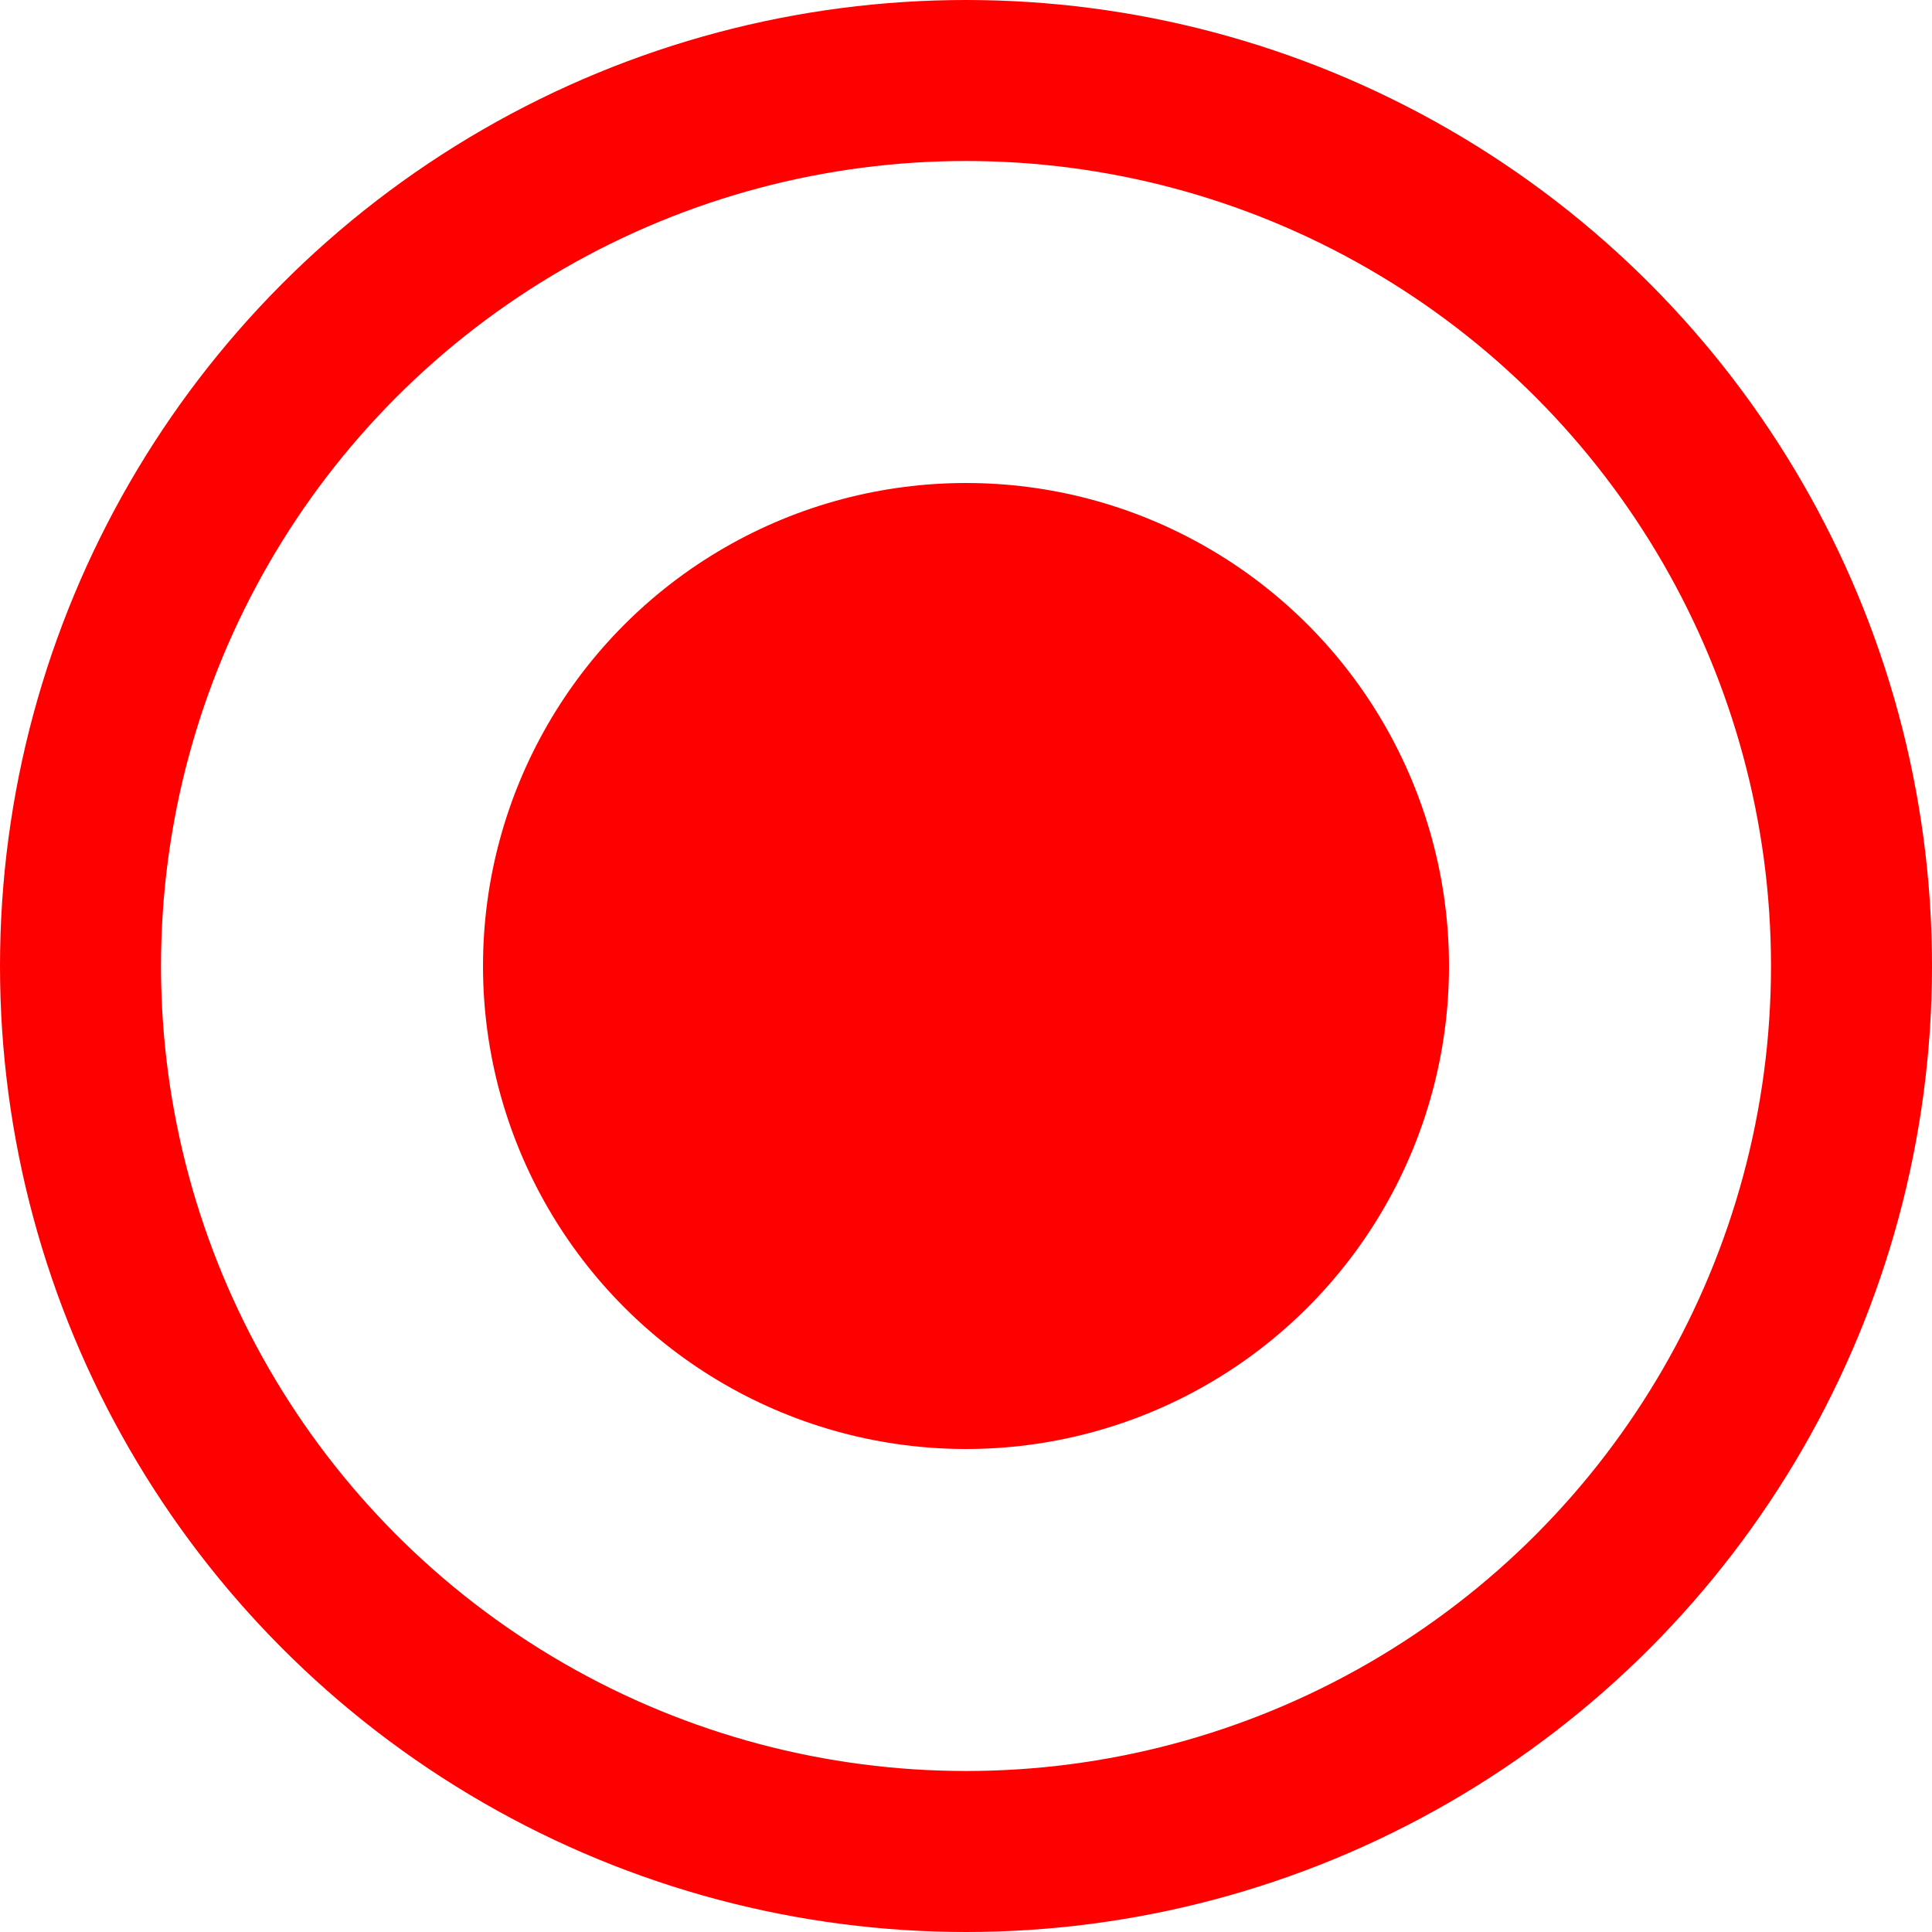 <svg xmlns="http://www.w3.org/2000/svg" width="12" height="12" viewBox="0 0 12 12">
  <g id="Group_75" data-name="Group 75" transform="translate(-307 -31)">
    <circle id="Ellipse_23" data-name="Ellipse 23" cx="3" cy="3" r="3" transform="translate(310 34)" fill="red"/>
    <g id="Ellipse_28" data-name="Ellipse 28" transform="translate(307 31)" fill="none" stroke="red" stroke-width="1">
      <circle cx="6" cy="6" r="6" stroke="none"/>
      <circle cx="6" cy="6" r="5.5" fill="none"/>
    </g>
  </g>
</svg>
